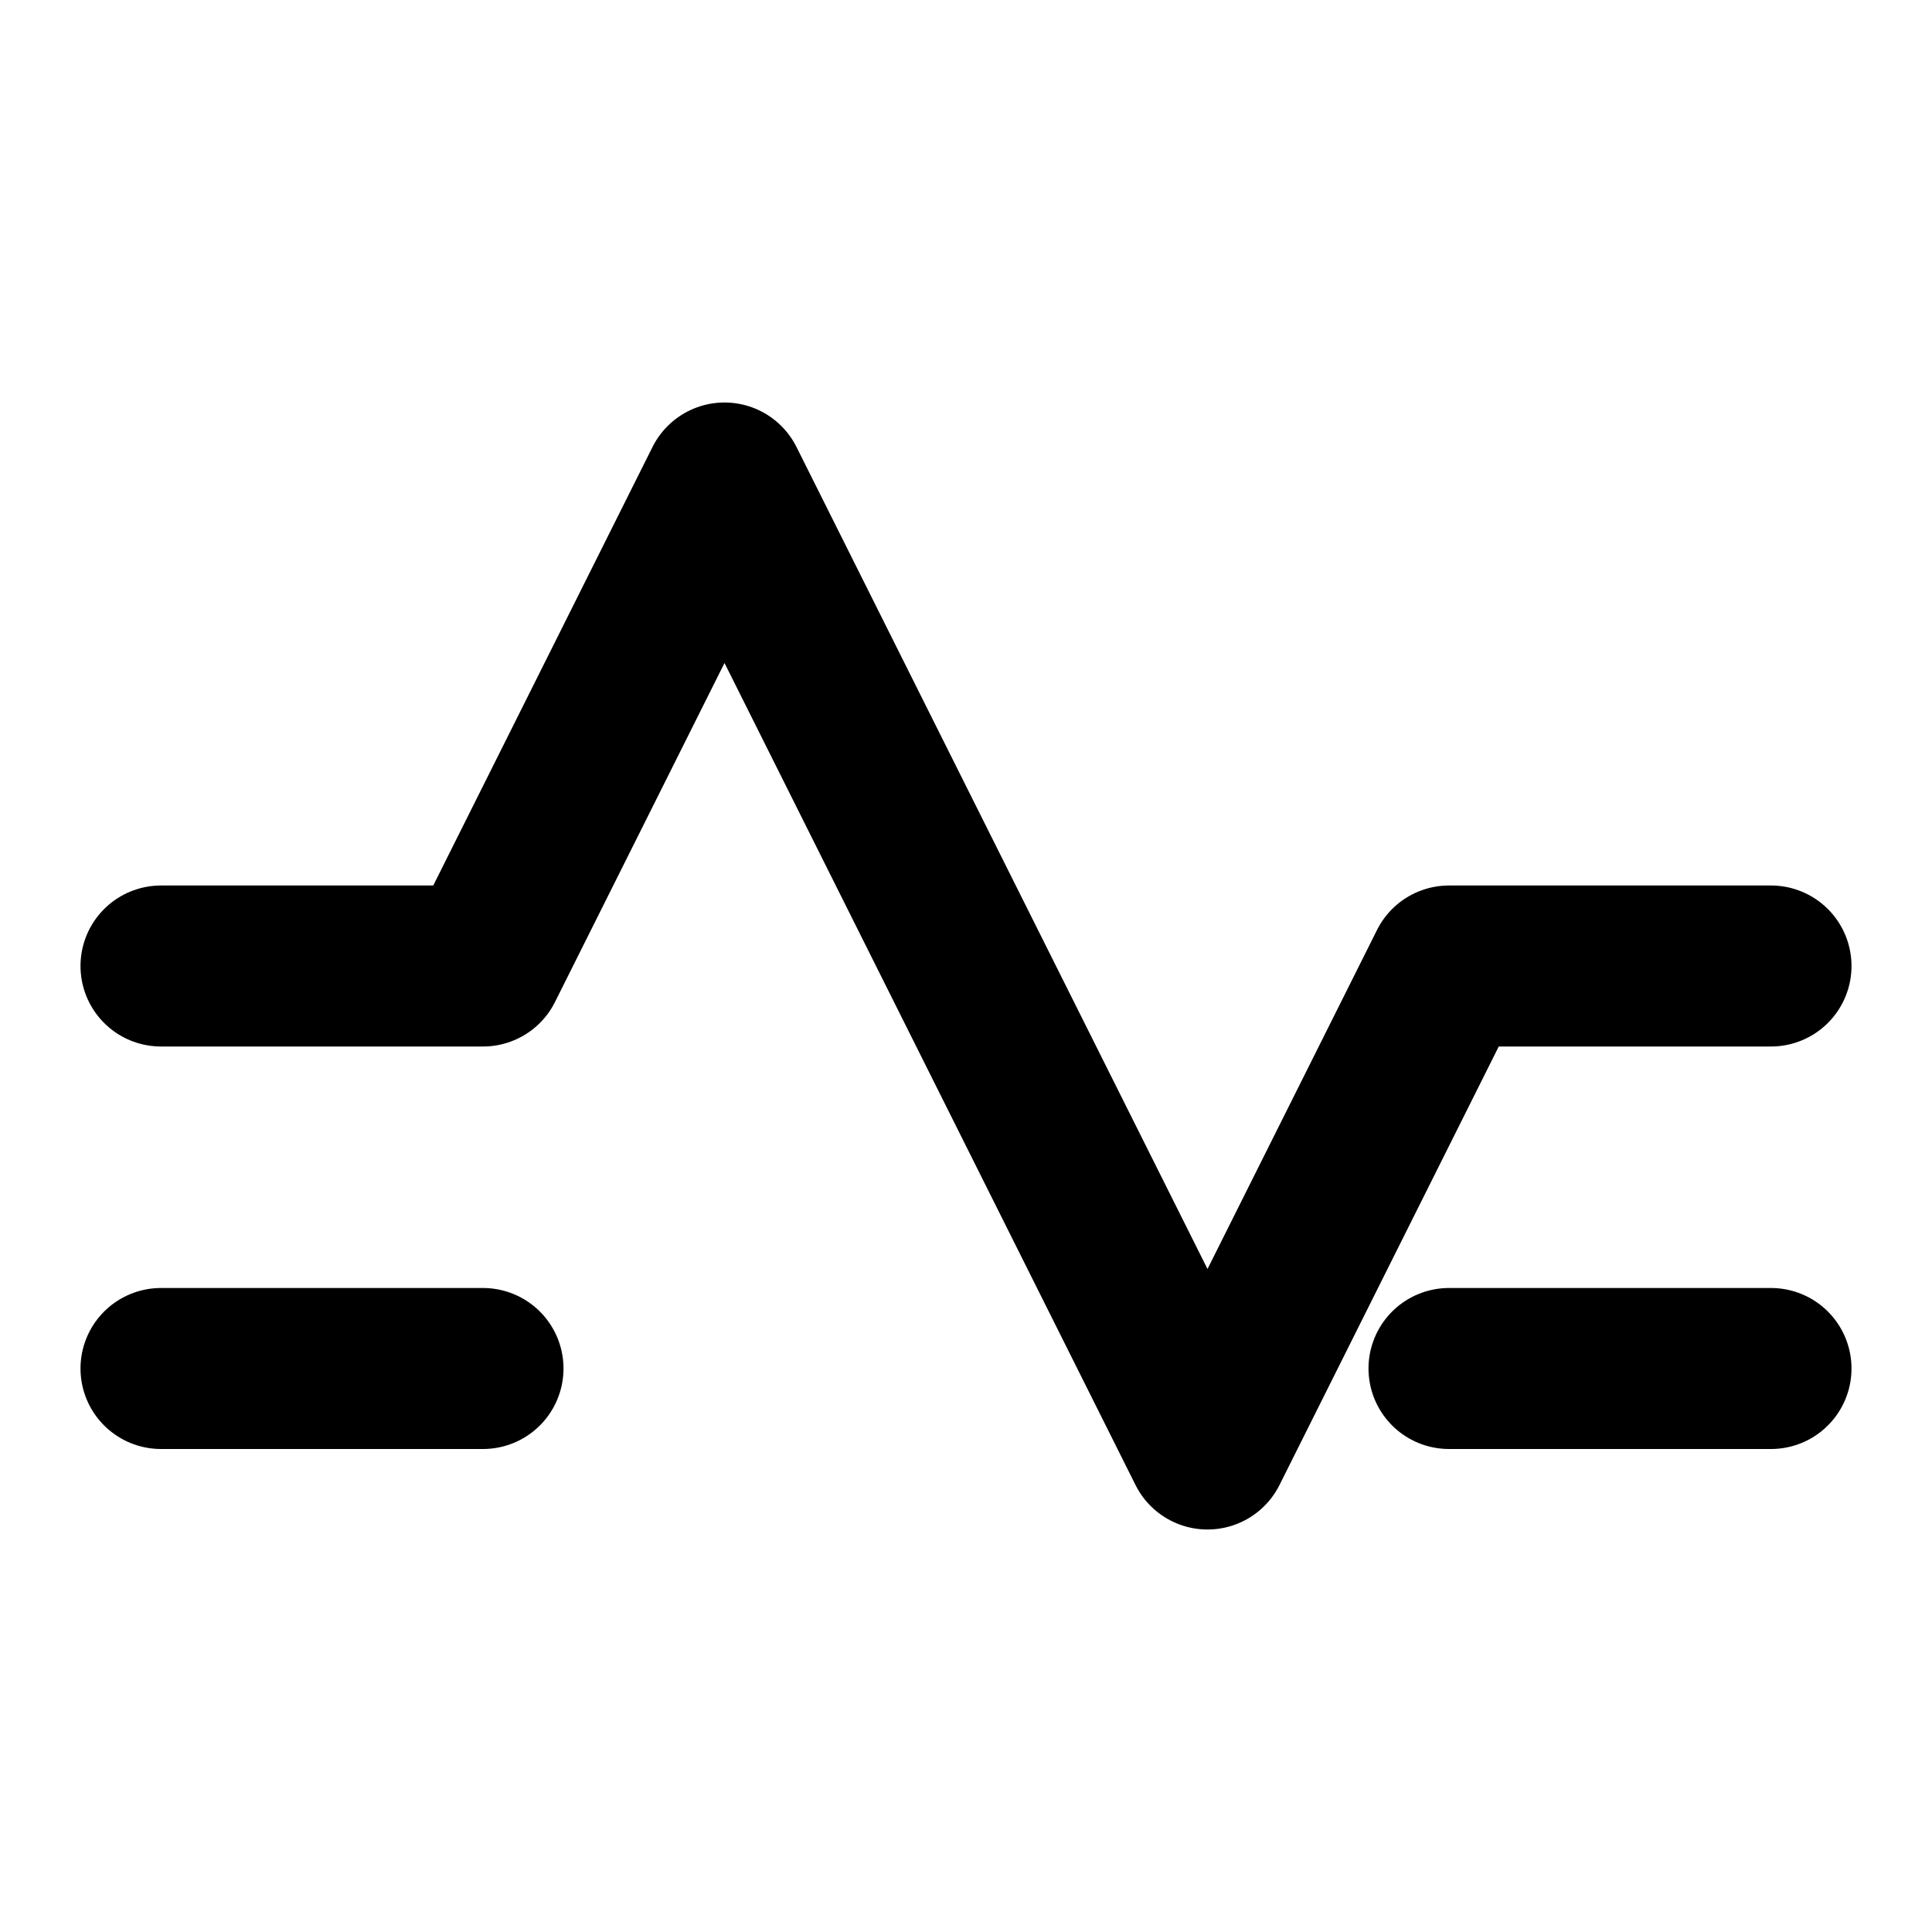 <svg xmlns="http://www.w3.org/2000/svg" viewBox="0 0 24 24" fill="none" stroke="currentColor" stroke-width="2" stroke-linecap="round" stroke-linejoin="round">
  <polyline points="22 12 18 12 15 18 9 6 6 12 2 12"></polyline>
  <path d="M2 17h4"></path>
  <path d="M18 17h4"></path>
</svg>
